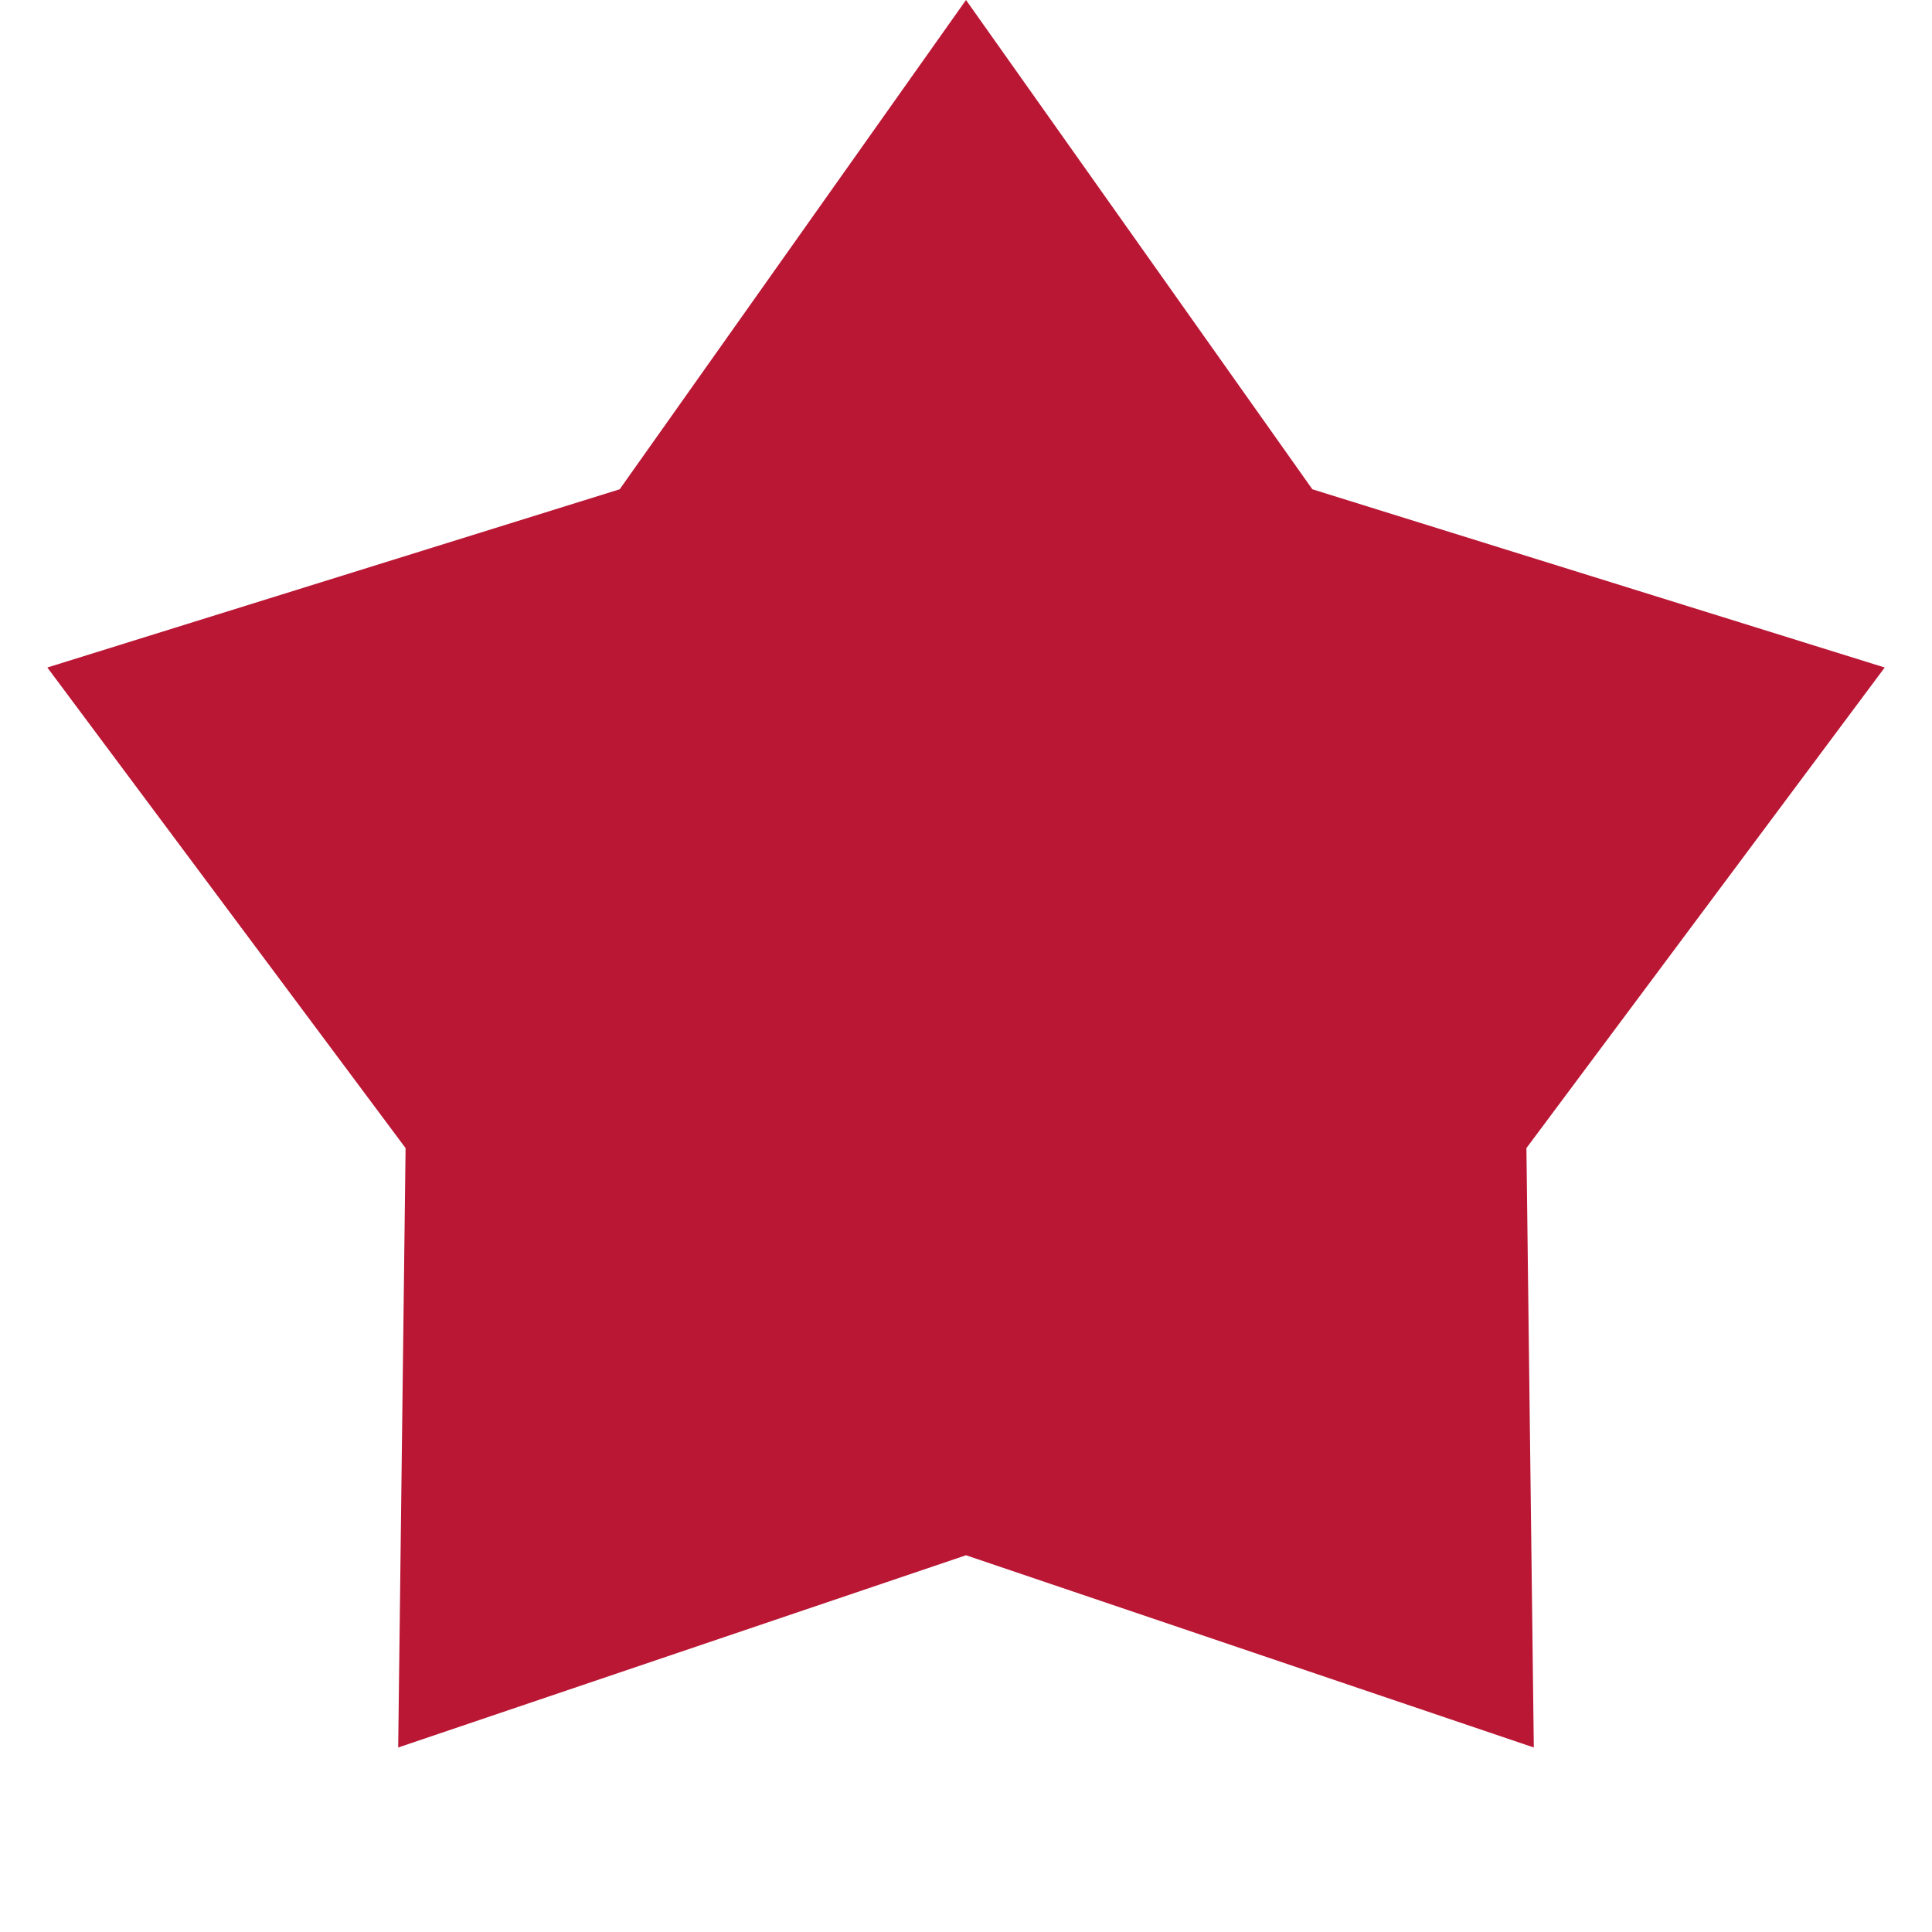 <svg xmlns="http://www.w3.org/2000/svg" width="40" height="40" fill="none"><g clip-path="url(#a)"><path fill="#BA1735" d="m20 0 7.171 10.13 11.85 3.69-7.418 9.95.153 12.41L20 32.2 8.244 36.18l.153-12.41L.98 13.82l11.85-3.69z"/></g><defs><clipPath id="a"><path fill="#fff" d="M0 0h40v40H0z"/></clipPath></defs></svg>